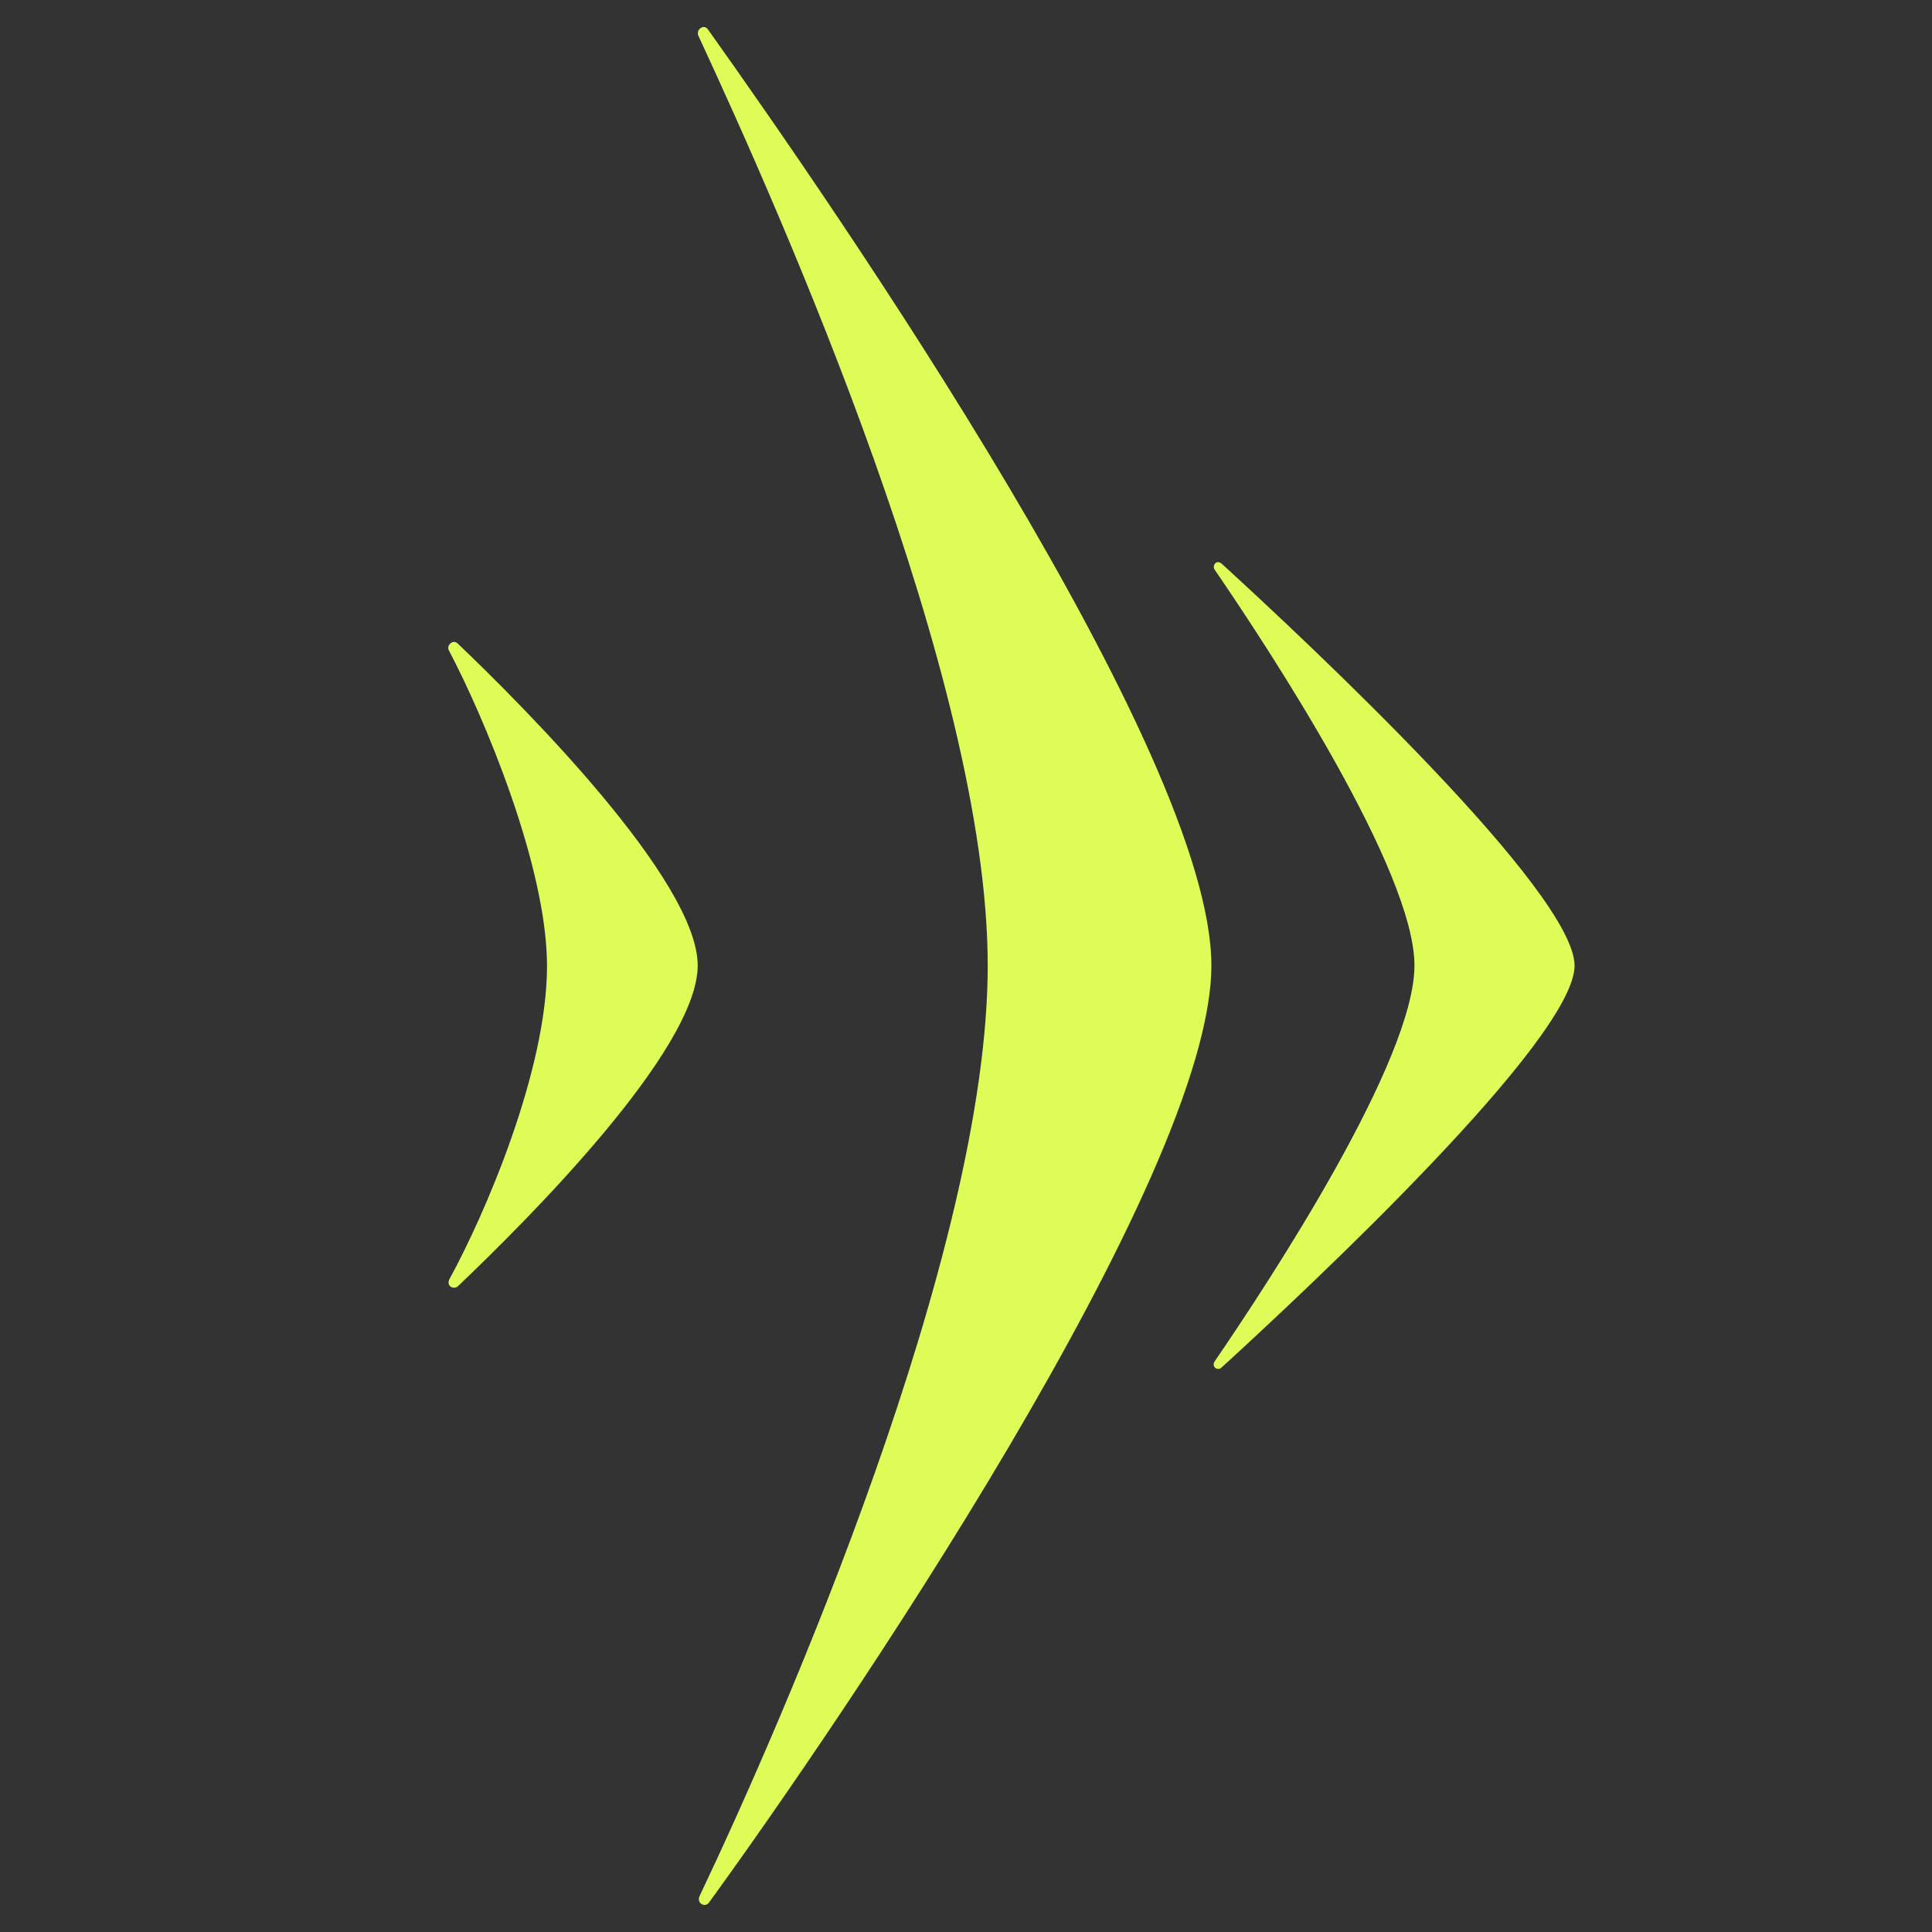 <?xml version="1.0" encoding="UTF-8"?><svg id="Ebene_1" xmlns="http://www.w3.org/2000/svg" viewBox="0 0 2000 2000"><rect x="0" y="0" width="2000" height="2000" fill="#333333" stroke="none"/><defs><style>.cls-1{fill:#defc58;}</style></defs><path class="cls-1" d="M465.3,1324.05c36.16-65.84,101.15-215.68,100.97-324.54-.19-103.58-66.14-259.2-101.52-326.05-2.91-4.99,3.54-11.89,8.76-7.59,68.96,65.84,248.75,245.91,248.75,333.64s-177.99,265.16-248.08,331.84c-3.83,4.1-12.8,.45-8.88-7.3"/><path class="cls-1" d="M1257.23,589.45c-2.26-3.34,1.04-10.36,7.09-6.26,93.41,85.38,365.67,340.7,365.67,416.45s-272.09,330.74-365.58,416.14c-4.12,3.66-10.57-.82-7-6.49,59.2-86.5,206.83-312.01,206.83-409.79s-147.95-323.78-207.01-410.06"/><path class="cls-1" d="M733.81,1969.7c134.97-185.76,520.21-750.29,520.21-970.19S867.58,219.7,732.67,30.2c-4.11-5.57-12.65,.43-9.65,6.98,85.75,184.75,299.47,665.06,299.47,962.32s-212.47,782.63-298.31,963.39c-3.32,7.36,5.59,12.2,9.62,6.8"/></svg>